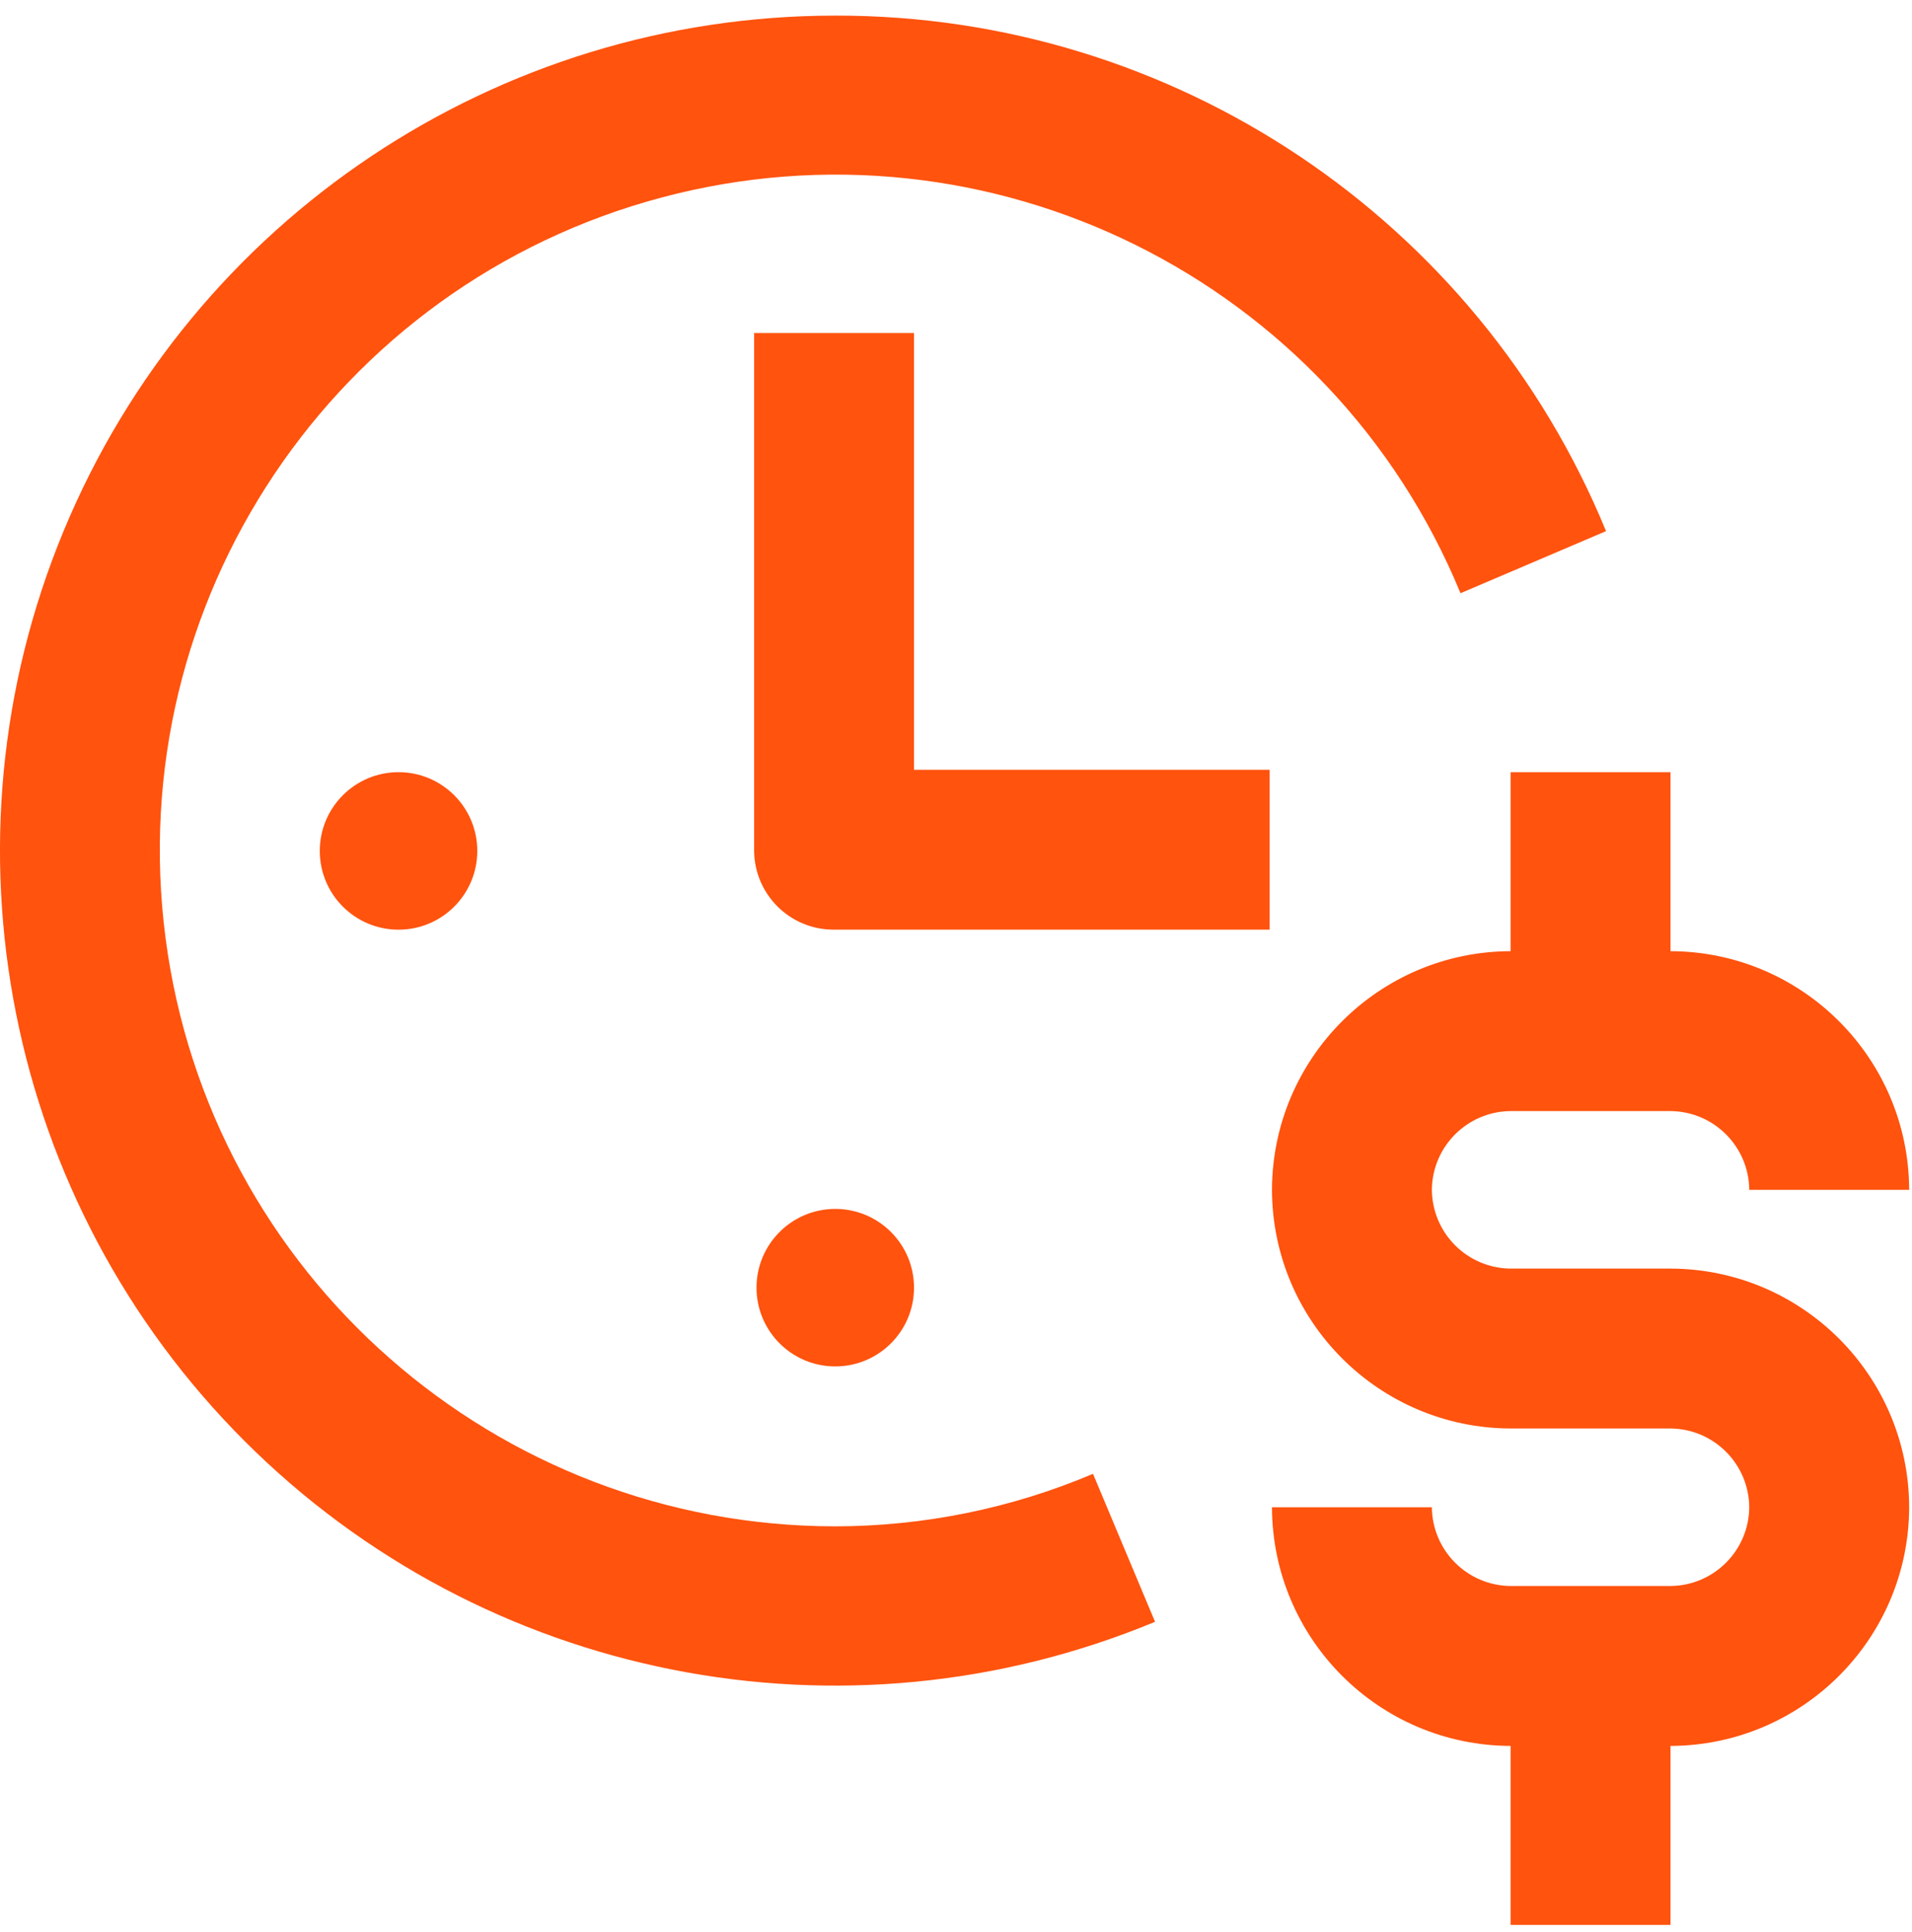 <?xml version="1.0" encoding="UTF-8"?>
<svg width="96px" height="97px" viewBox="0 0 96 97" version="1.1" xmlns="http://www.w3.org/2000/svg" xmlns:xlink="http://www.w3.org/1999/xlink">
    <!-- Generator: Sketch 48.2 (47327) - http://www.bohemiancoding.com/sketch -->
    <title>Group_97</title>
    <desc>Created with Sketch.</desc>
    <defs></defs>
    <g id="Page-1" stroke="none" stroke-width="1" fill="none" fill-rule="evenodd">
        <g id="rs-checkout-1" transform="translate(-724, -5581)" fill="#FF530E" fill-rule="nonzero">
            <g id="Group_156" transform="translate(52, 5234)">
                <g id="Group_125" transform="translate(0, 180)">
                    <g id="Group_121">
                        <g id="Group_124">
                            <g id="Group_103" transform="translate(184, 167)">
                                <g id="Group_97" transform="translate(487, 0.784)">
                                    <path d="M46.892,37.983 L46.892,15.936 L38.864,15.936 L38.864,41.936 C38.883,44.112 40.642,45.871 42.818,45.89 L64.746,45.89 L64.746,37.863 L46.892,37.863 L46.892,37.983 Z" id="Path_300"></path>
                                    <circle id="Ellipse_8" cx="42.938" cy="63.865" r="3.954"></circle>
                                    <circle id="Ellipse_9" cx="21.01" cy="41.938" r="3.954"></circle>
                                    <path d="M84.875,62.907 L76.847,62.907 C74.671,62.888 72.912,61.129 72.893,58.953 C72.912,56.777 74.671,55.018 76.847,54.999 L84.875,54.999 C87.051,55.018 88.81,56.777 88.829,58.953 L96.857,58.953 C96.838,52.344 91.484,46.99 84.875,46.971 L84.875,37.984 L76.847,37.984 L76.847,46.971 C70.238,46.99 64.884,52.344 64.865,58.953 C64.884,65.562 70.238,70.916 76.847,70.935 L84.875,70.935 C87.051,70.954 88.81,72.713 88.829,74.889 C88.81,77.065 87.051,78.824 84.875,78.843 L76.847,78.843 C74.671,78.824 72.912,77.065 72.893,74.889 L64.865,74.889 C64.884,81.499 70.237,86.853 76.847,86.872 L76.847,95.859 L84.875,95.859 L84.875,86.872 C91.485,86.853 96.839,81.499 96.858,74.889 C96.839,68.279 91.485,62.926 84.875,62.907 Z" id="Path_301"></path>
                                    <path d="M74.331,29 C67.846,13.249 50.687,4.748 34.227,9.13 C17.766,13.513 7.107,29.42 9.312,46.311 C11.517,63.201 25.904,75.839 42.938,75.848 C47.384,75.842 51.785,74.946 55.879,73.212 L58.994,80.641 C43.328,87.143 25.288,83.565 13.29,71.576 C1.292,59.587 -2.299,41.55 4.192,25.879 C10.683,10.209 25.976,-0.006 42.938,4.65427664e-15 C59.898,-0.034 75.192,10.195 81.638,25.882 L74.331,29 Z" id="Path_302"></path>
                                </g>
                            </g>
                        </g>
                    </g>
                </g>
            </g>
        </g>
    </g>
</svg>